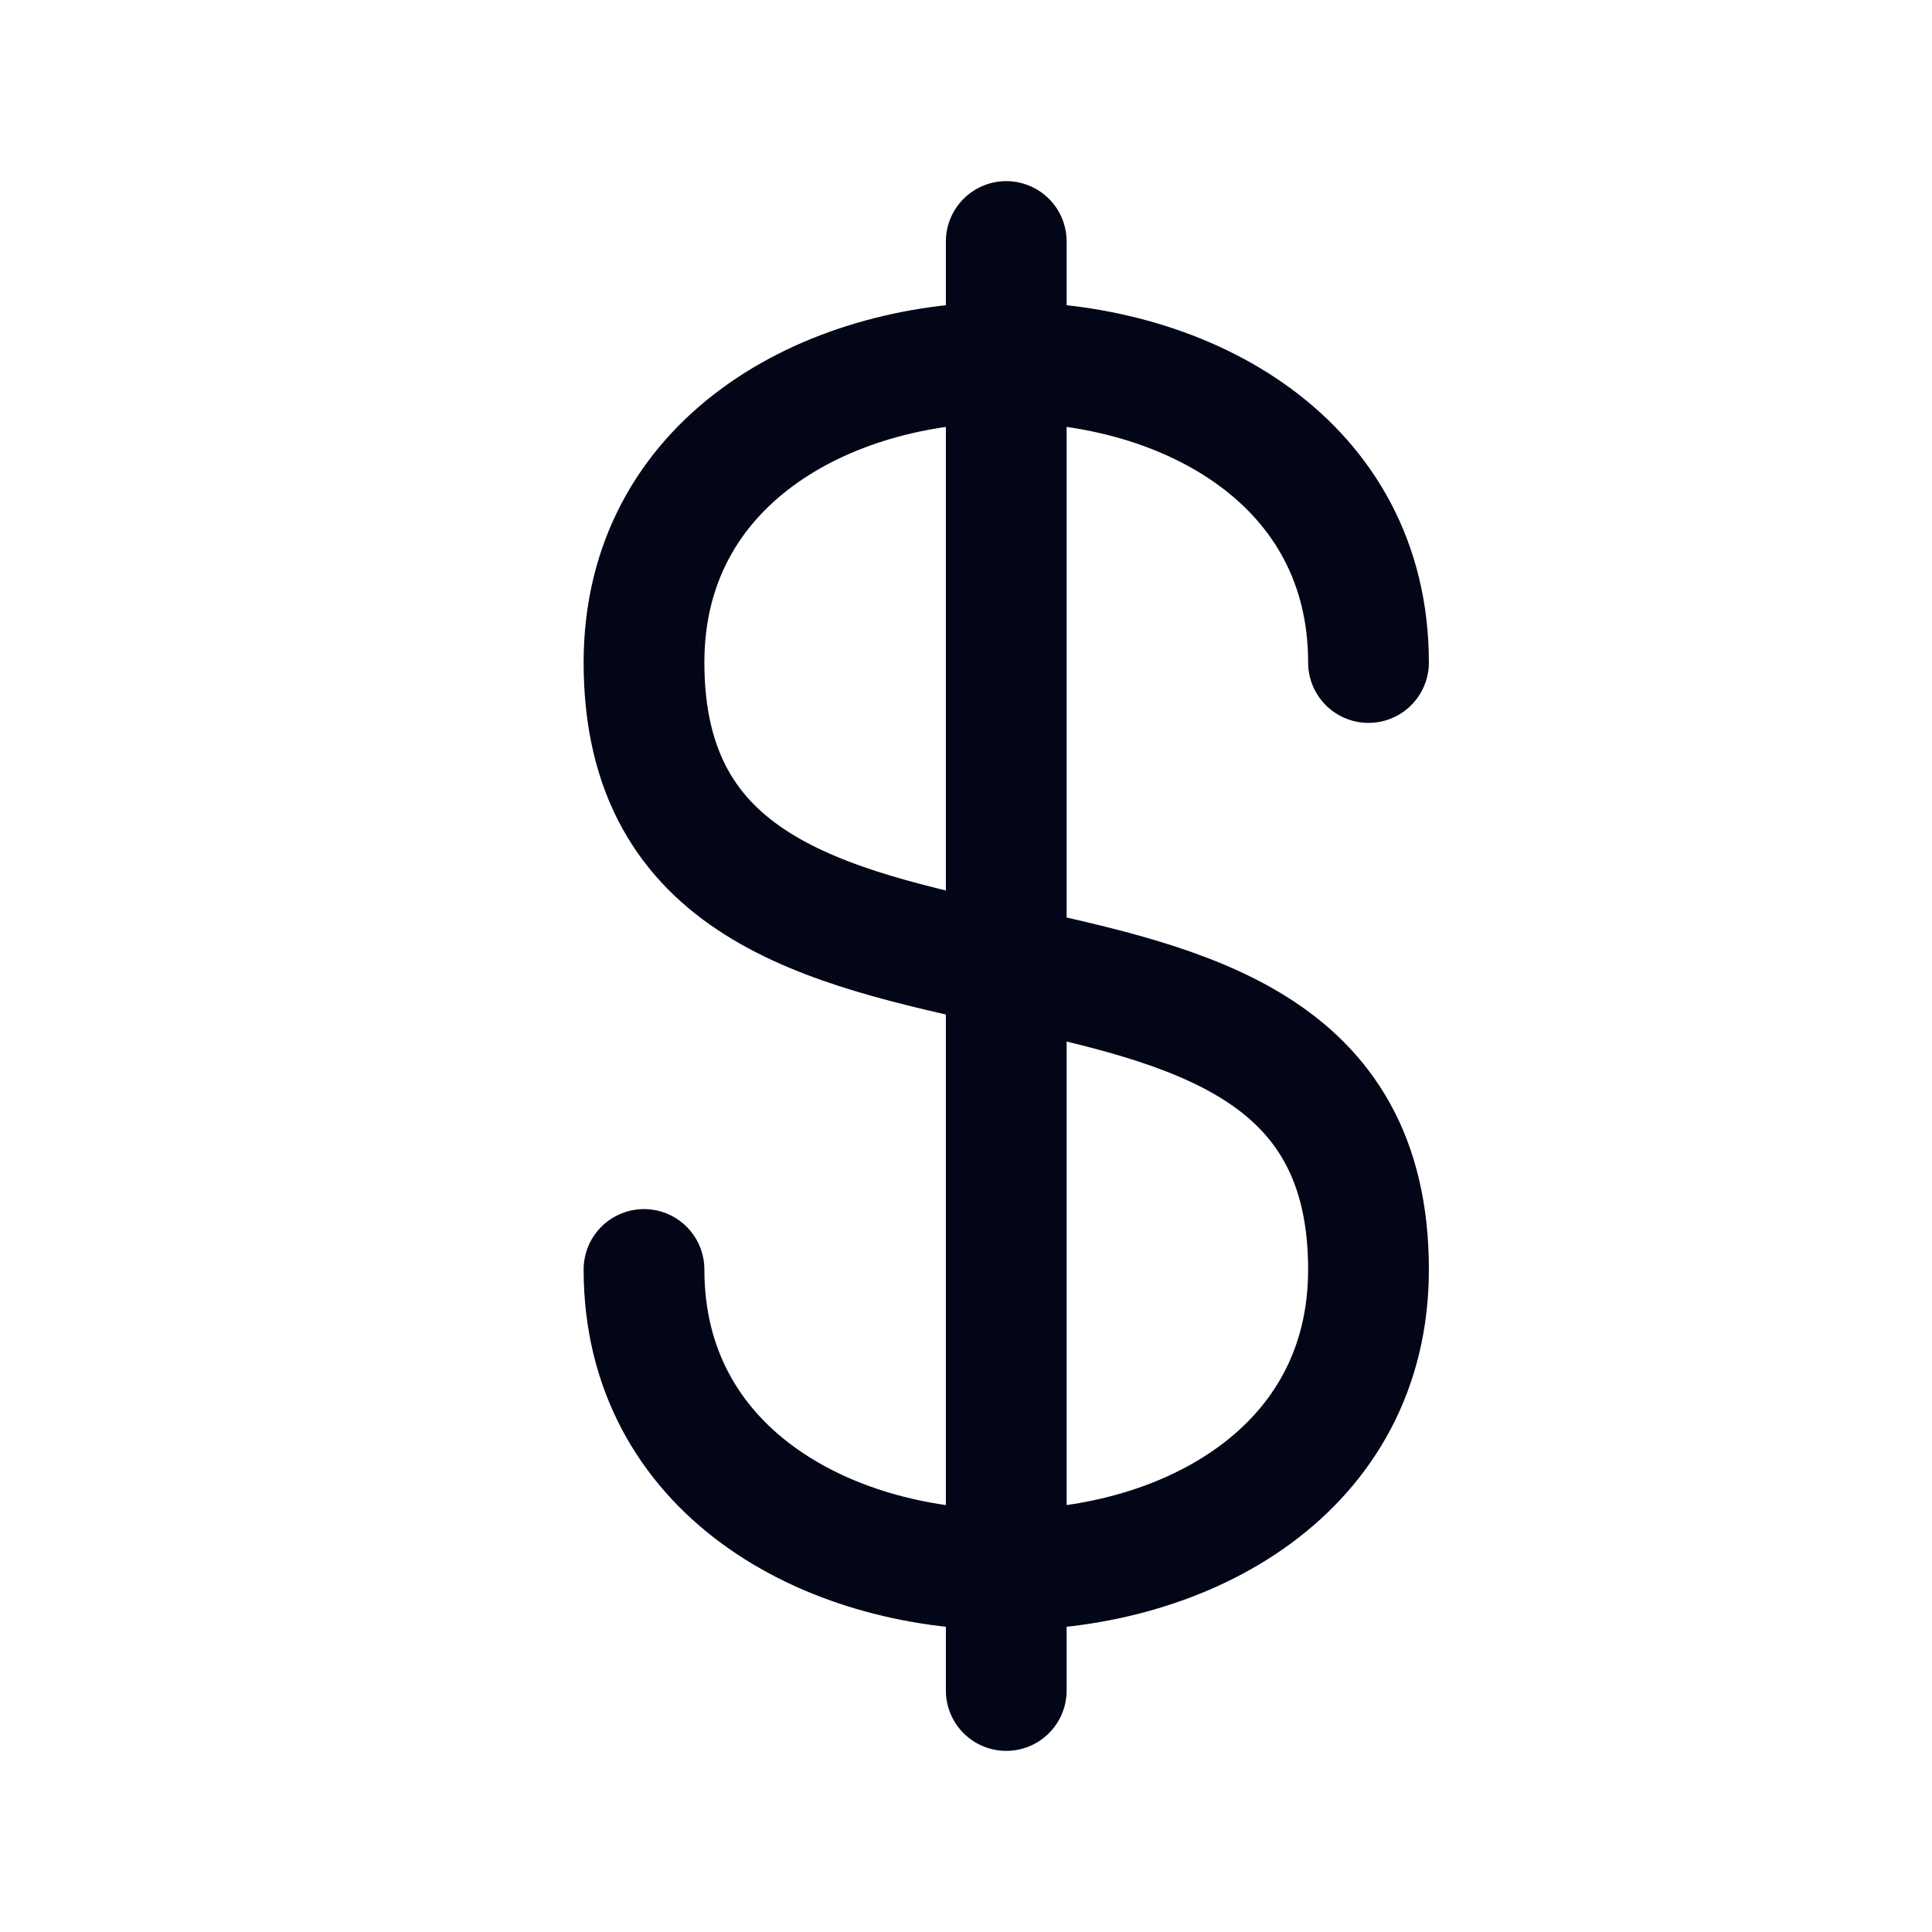<svg width="24" height="24" viewBox="0 0 24 24" fill="none" xmlns="http://www.w3.org/2000/svg">
<path d="M12.5 3V21M17 8.23C17 3.257 8 3.257 8 8.23C8 13.808 17 10.192 17 15.77C17 20.743 8 20.743 8 15.77" stroke="#020617" stroke-width="1.5" stroke-linecap="round" stroke-linejoin="round"/>
</svg>
